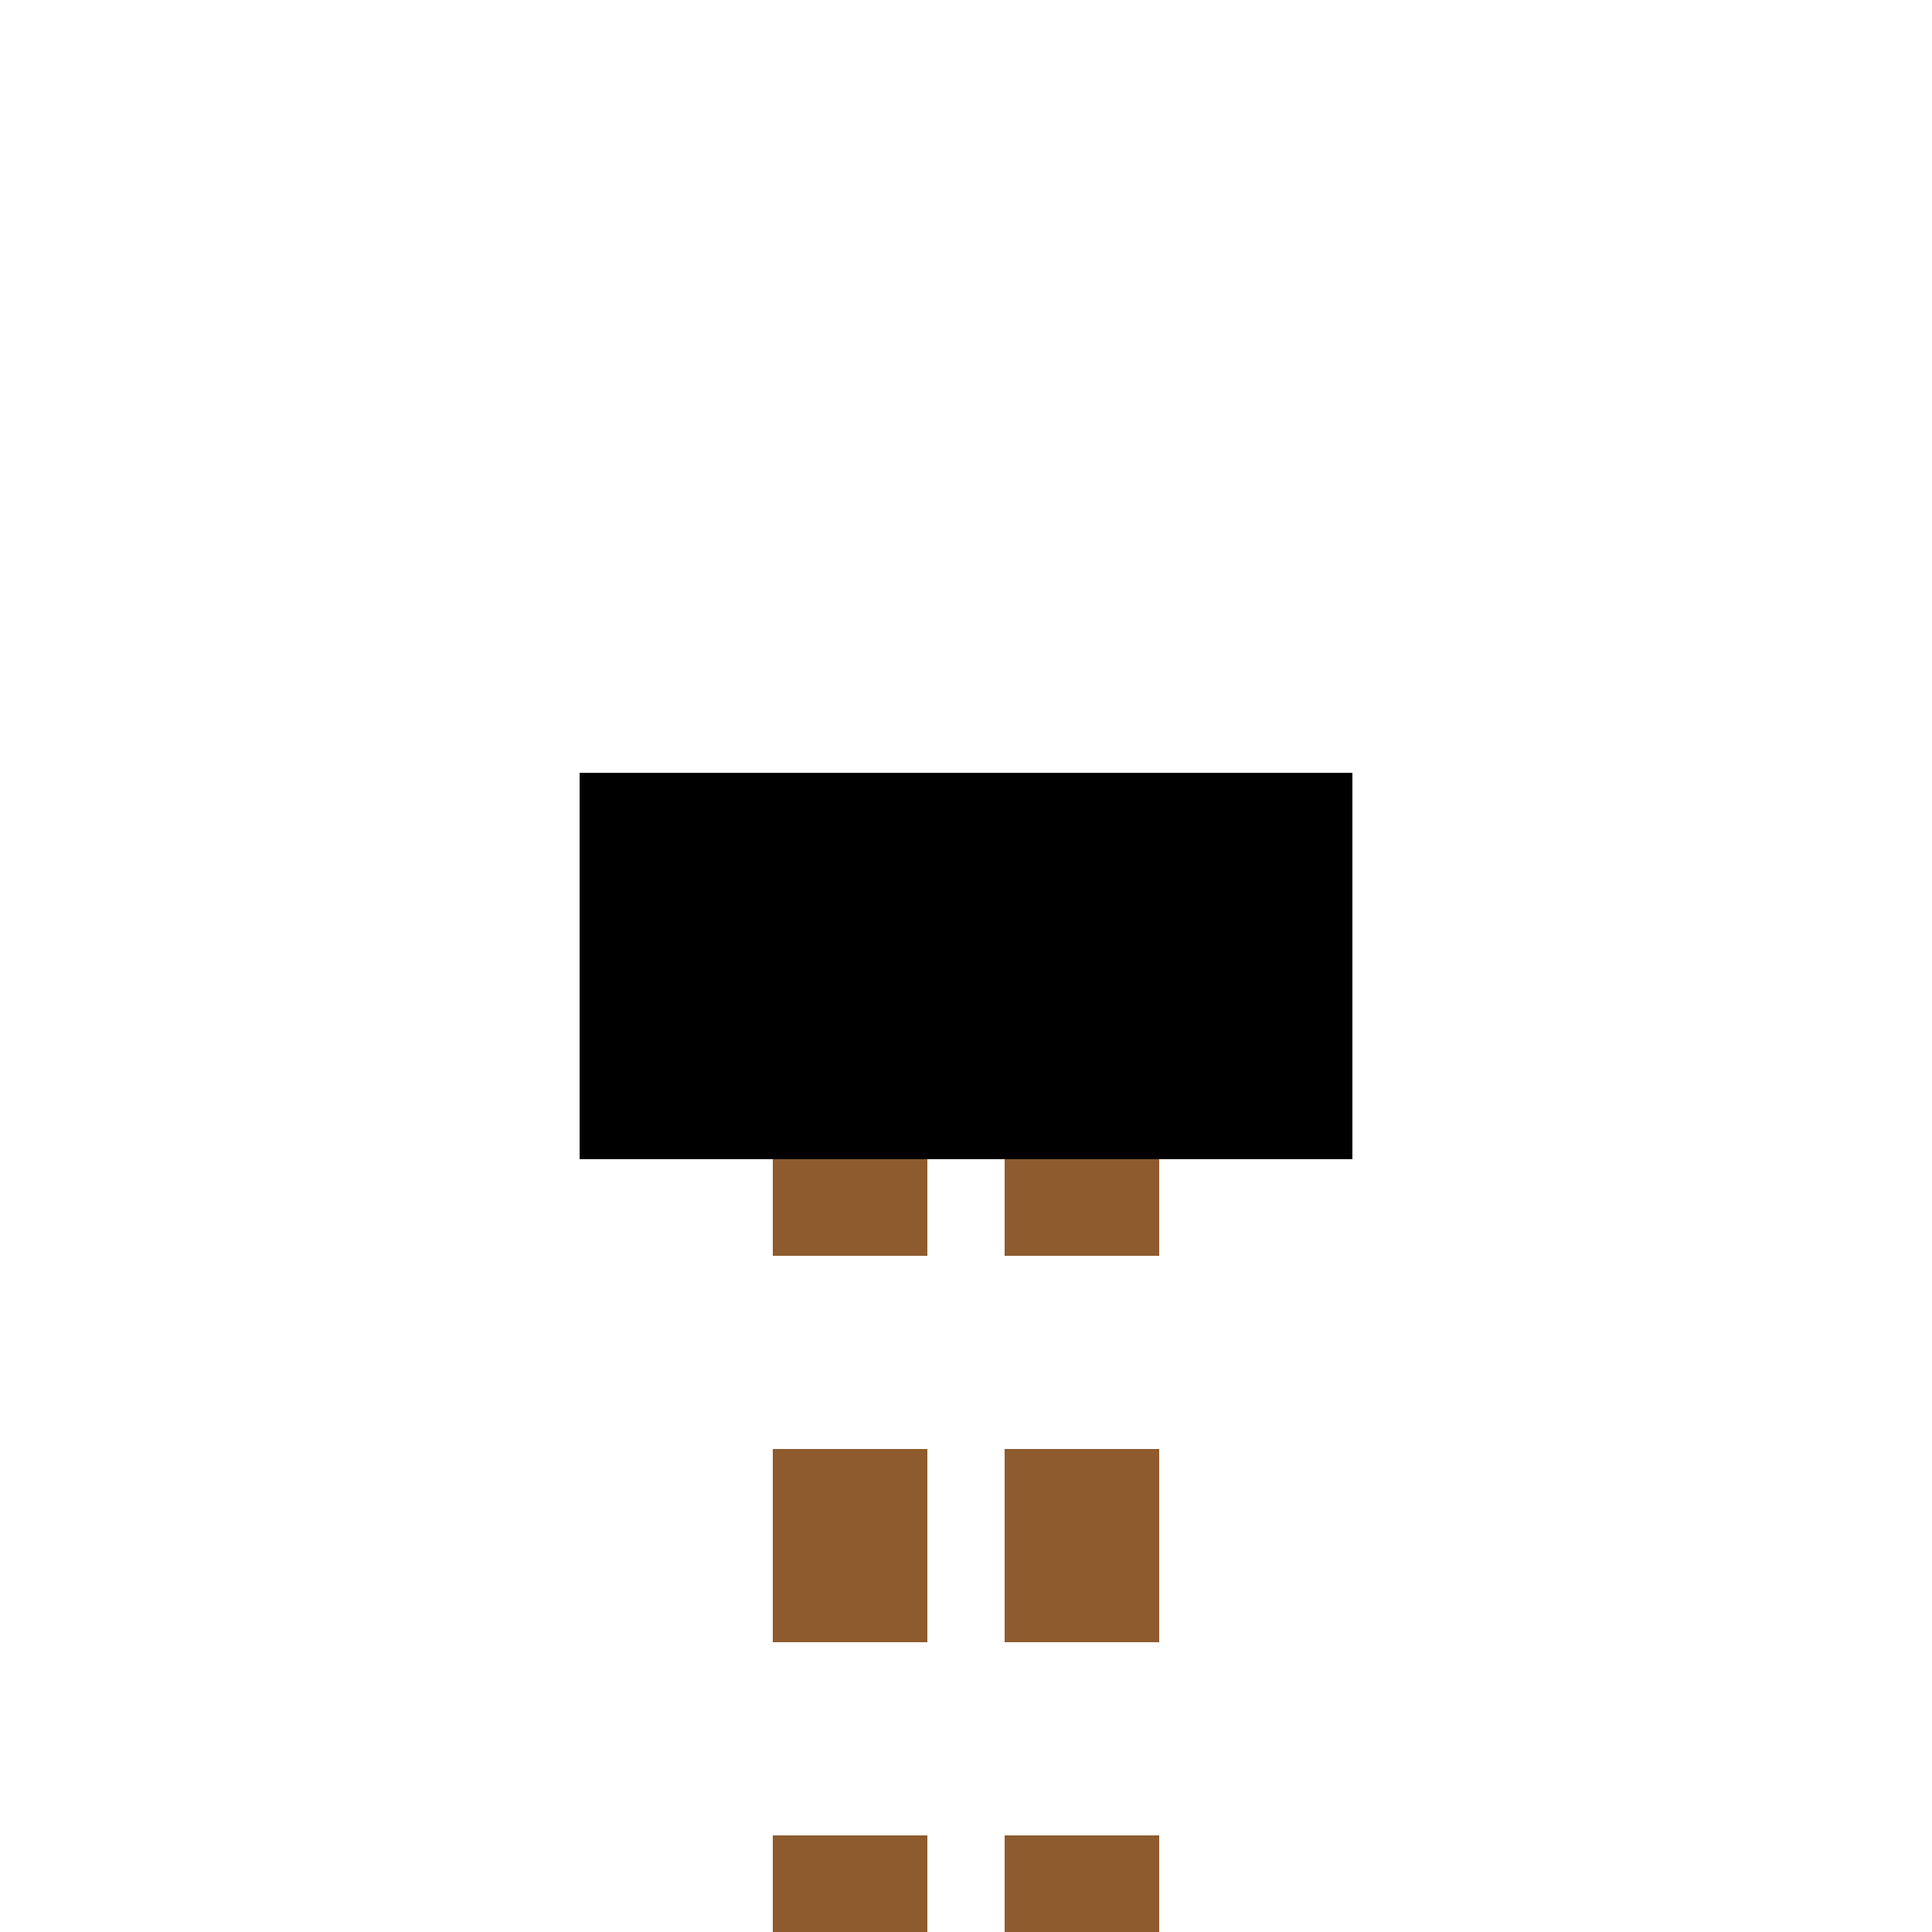 <?xml version="1.0" encoding="UTF-8"?>
<svg xmlns="http://www.w3.org/2000/svg" width="500" height="500">
 <title>tENDEa brown</title>
 <path stroke="#8D5B2D" d="M 220,525 V 275 m 60,0 V 500" stroke-width="40" stroke-dasharray="50"/>
 <path stroke="#000" d="M 150,250 H 350" stroke-width="100"/>
</svg>
